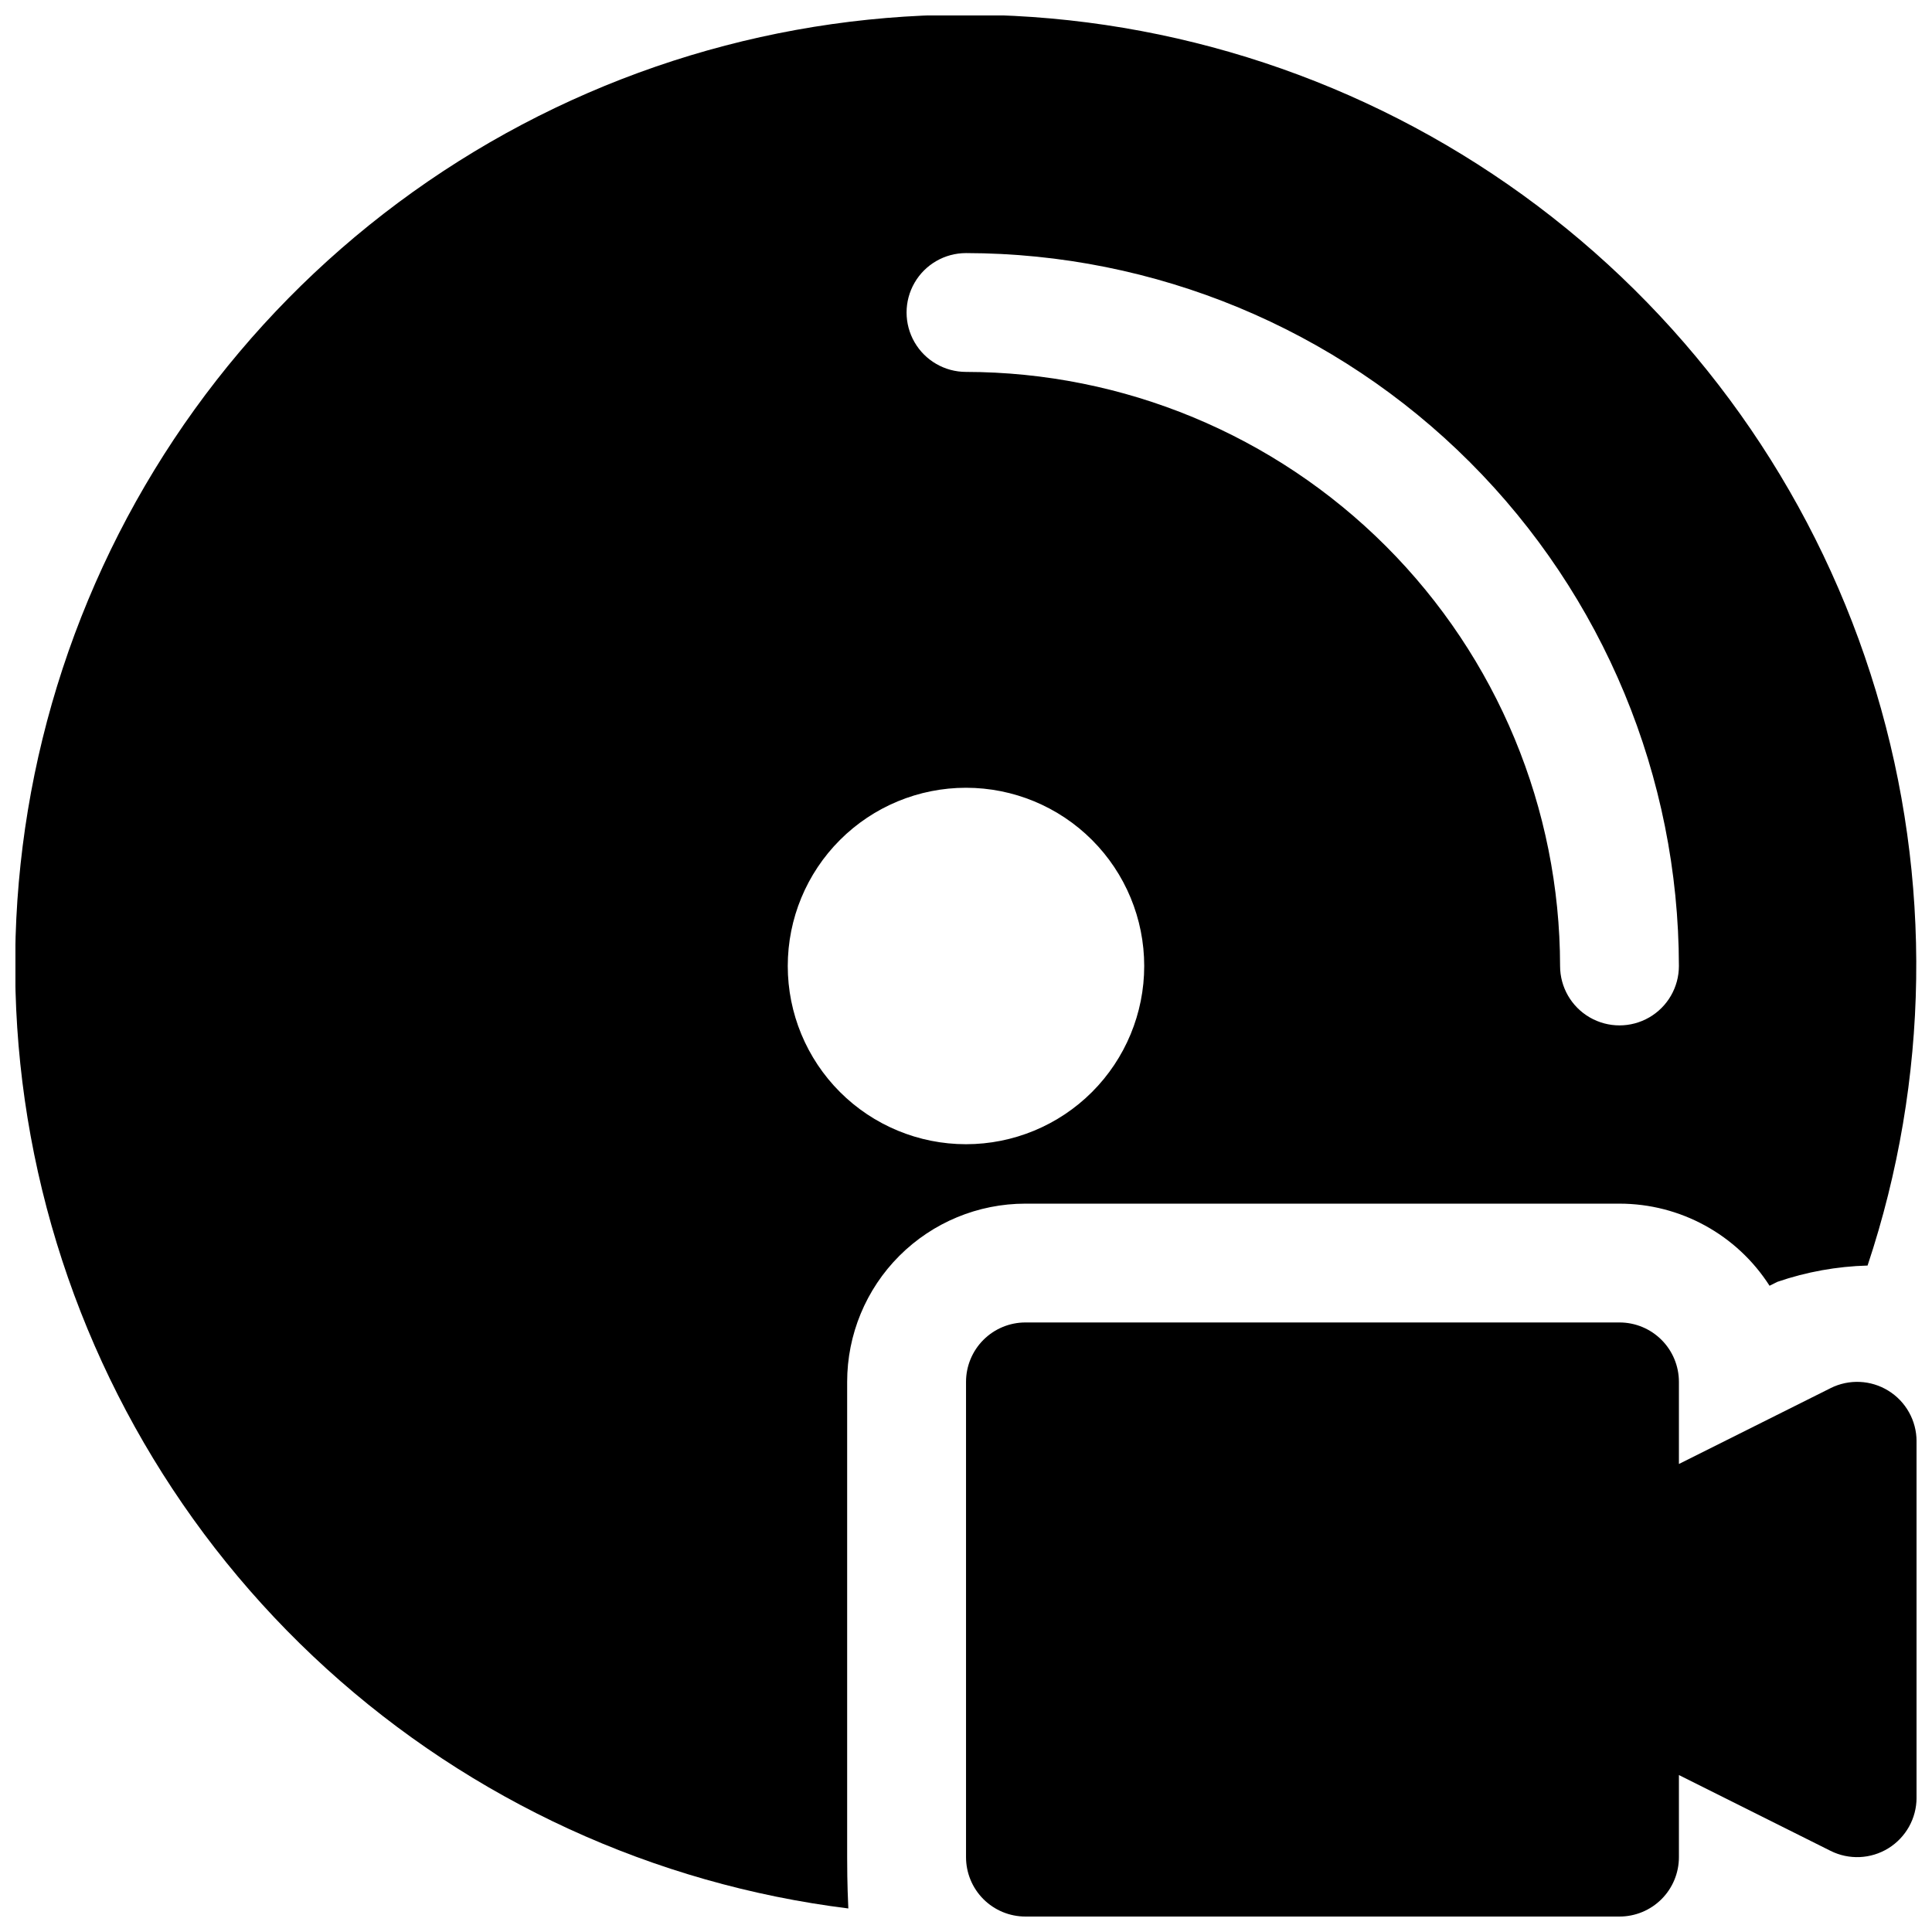 <?xml version="1.0" encoding="UTF-8"?>
<!-- Uploaded to: SVG Repo, www.svgrepo.com, Generator: SVG Repo Mixer Tools -->
<svg width="800px" height="800px" version="1.1" viewBox="144 144 512 512" xmlns="http://www.w3.org/2000/svg">
 <defs>
  <clipPath id="b">
   <path d="m148.09 148.09h503.81v501.91h-503.81z"/>
  </clipPath>
  <clipPath id="a">
   <path d="m400 494h251.9v157.9h-251.9z"/>
  </clipPath>
 </defs>
 <g>
  <g clip-path="url(#b)">
   <path d="m415.74 462.98h157.44c16.098 0 31.086 8.199 39.77 21.758l2.078-1.039c7.703-2.641 15.762-4.094 23.898-4.316 16.414-49.281 17.191-102.43 2.223-152.18s-44.945-93.641-85.828-125.68c-40.887-32.043-90.676-50.664-142.55-53.312-51.879-2.648-103.3 10.809-147.24 38.52-43.934 27.715-78.227 68.332-98.18 116.29-19.957 47.957-24.598 100.91-13.285 151.61 11.309 50.699 38.016 96.664 76.461 131.59 38.441 34.934 86.746 57.125 138.29 63.539-0.312-6.484-0.312-11.934-0.312-13.602v-125.95c0-12.527 4.977-24.539 13.832-33.398 8.859-8.859 20.871-13.832 33.398-13.832zm-15.742-251.91c50.086 0.059 98.109 19.98 133.53 55.398 35.418 35.418 55.34 83.441 55.398 133.53 0 5.625-3 10.82-7.871 13.633-4.871 2.812-10.871 2.812-15.742 0s-7.875-8.008-7.875-13.633c-0.047-41.742-16.652-81.758-46.168-111.27-29.516-29.516-69.531-46.117-111.27-46.168-5.625 0-10.824-3-13.637-7.871s-2.812-10.875 0-15.746 8.012-7.871 13.637-7.871zm-47.234 188.93c0-12.527 4.977-24.543 13.836-33.398 8.855-8.859 20.871-13.836 33.398-13.836 12.523 0 24.539 4.977 33.398 13.836 8.855 8.855 13.832 20.871 13.832 33.398 0 12.523-4.977 24.539-13.832 33.398-8.859 8.855-20.875 13.832-33.398 13.832-12.527 0-24.543-4.977-33.398-13.832-8.859-8.859-13.836-20.875-13.836-33.398z"/>
  </g>
  <g clip-path="url(#a)">
   <path d="m629.11 511.88-40.18 20.09v-21.758c0-4.176-1.656-8.18-4.609-11.133s-6.957-4.613-11.133-4.613h-157.44c-4.176 0-8.18 1.66-11.133 4.613s-4.609 6.957-4.609 11.133v125.95c0 4.176 1.656 8.18 4.609 11.133s6.957 4.609 11.133 4.609h157.44c4.176 0 8.18-1.656 11.133-4.609s4.609-6.957 4.609-11.133v-21.758l40.18 20.09c4.883 2.445 10.68 2.188 15.324-0.68 4.644-2.871 7.473-7.938 7.473-13.398v-94.465c0-5.457-2.828-10.527-7.473-13.395-4.644-2.867-10.441-3.125-15.324-0.68z"/>
  </g>
 </g>
</svg>
